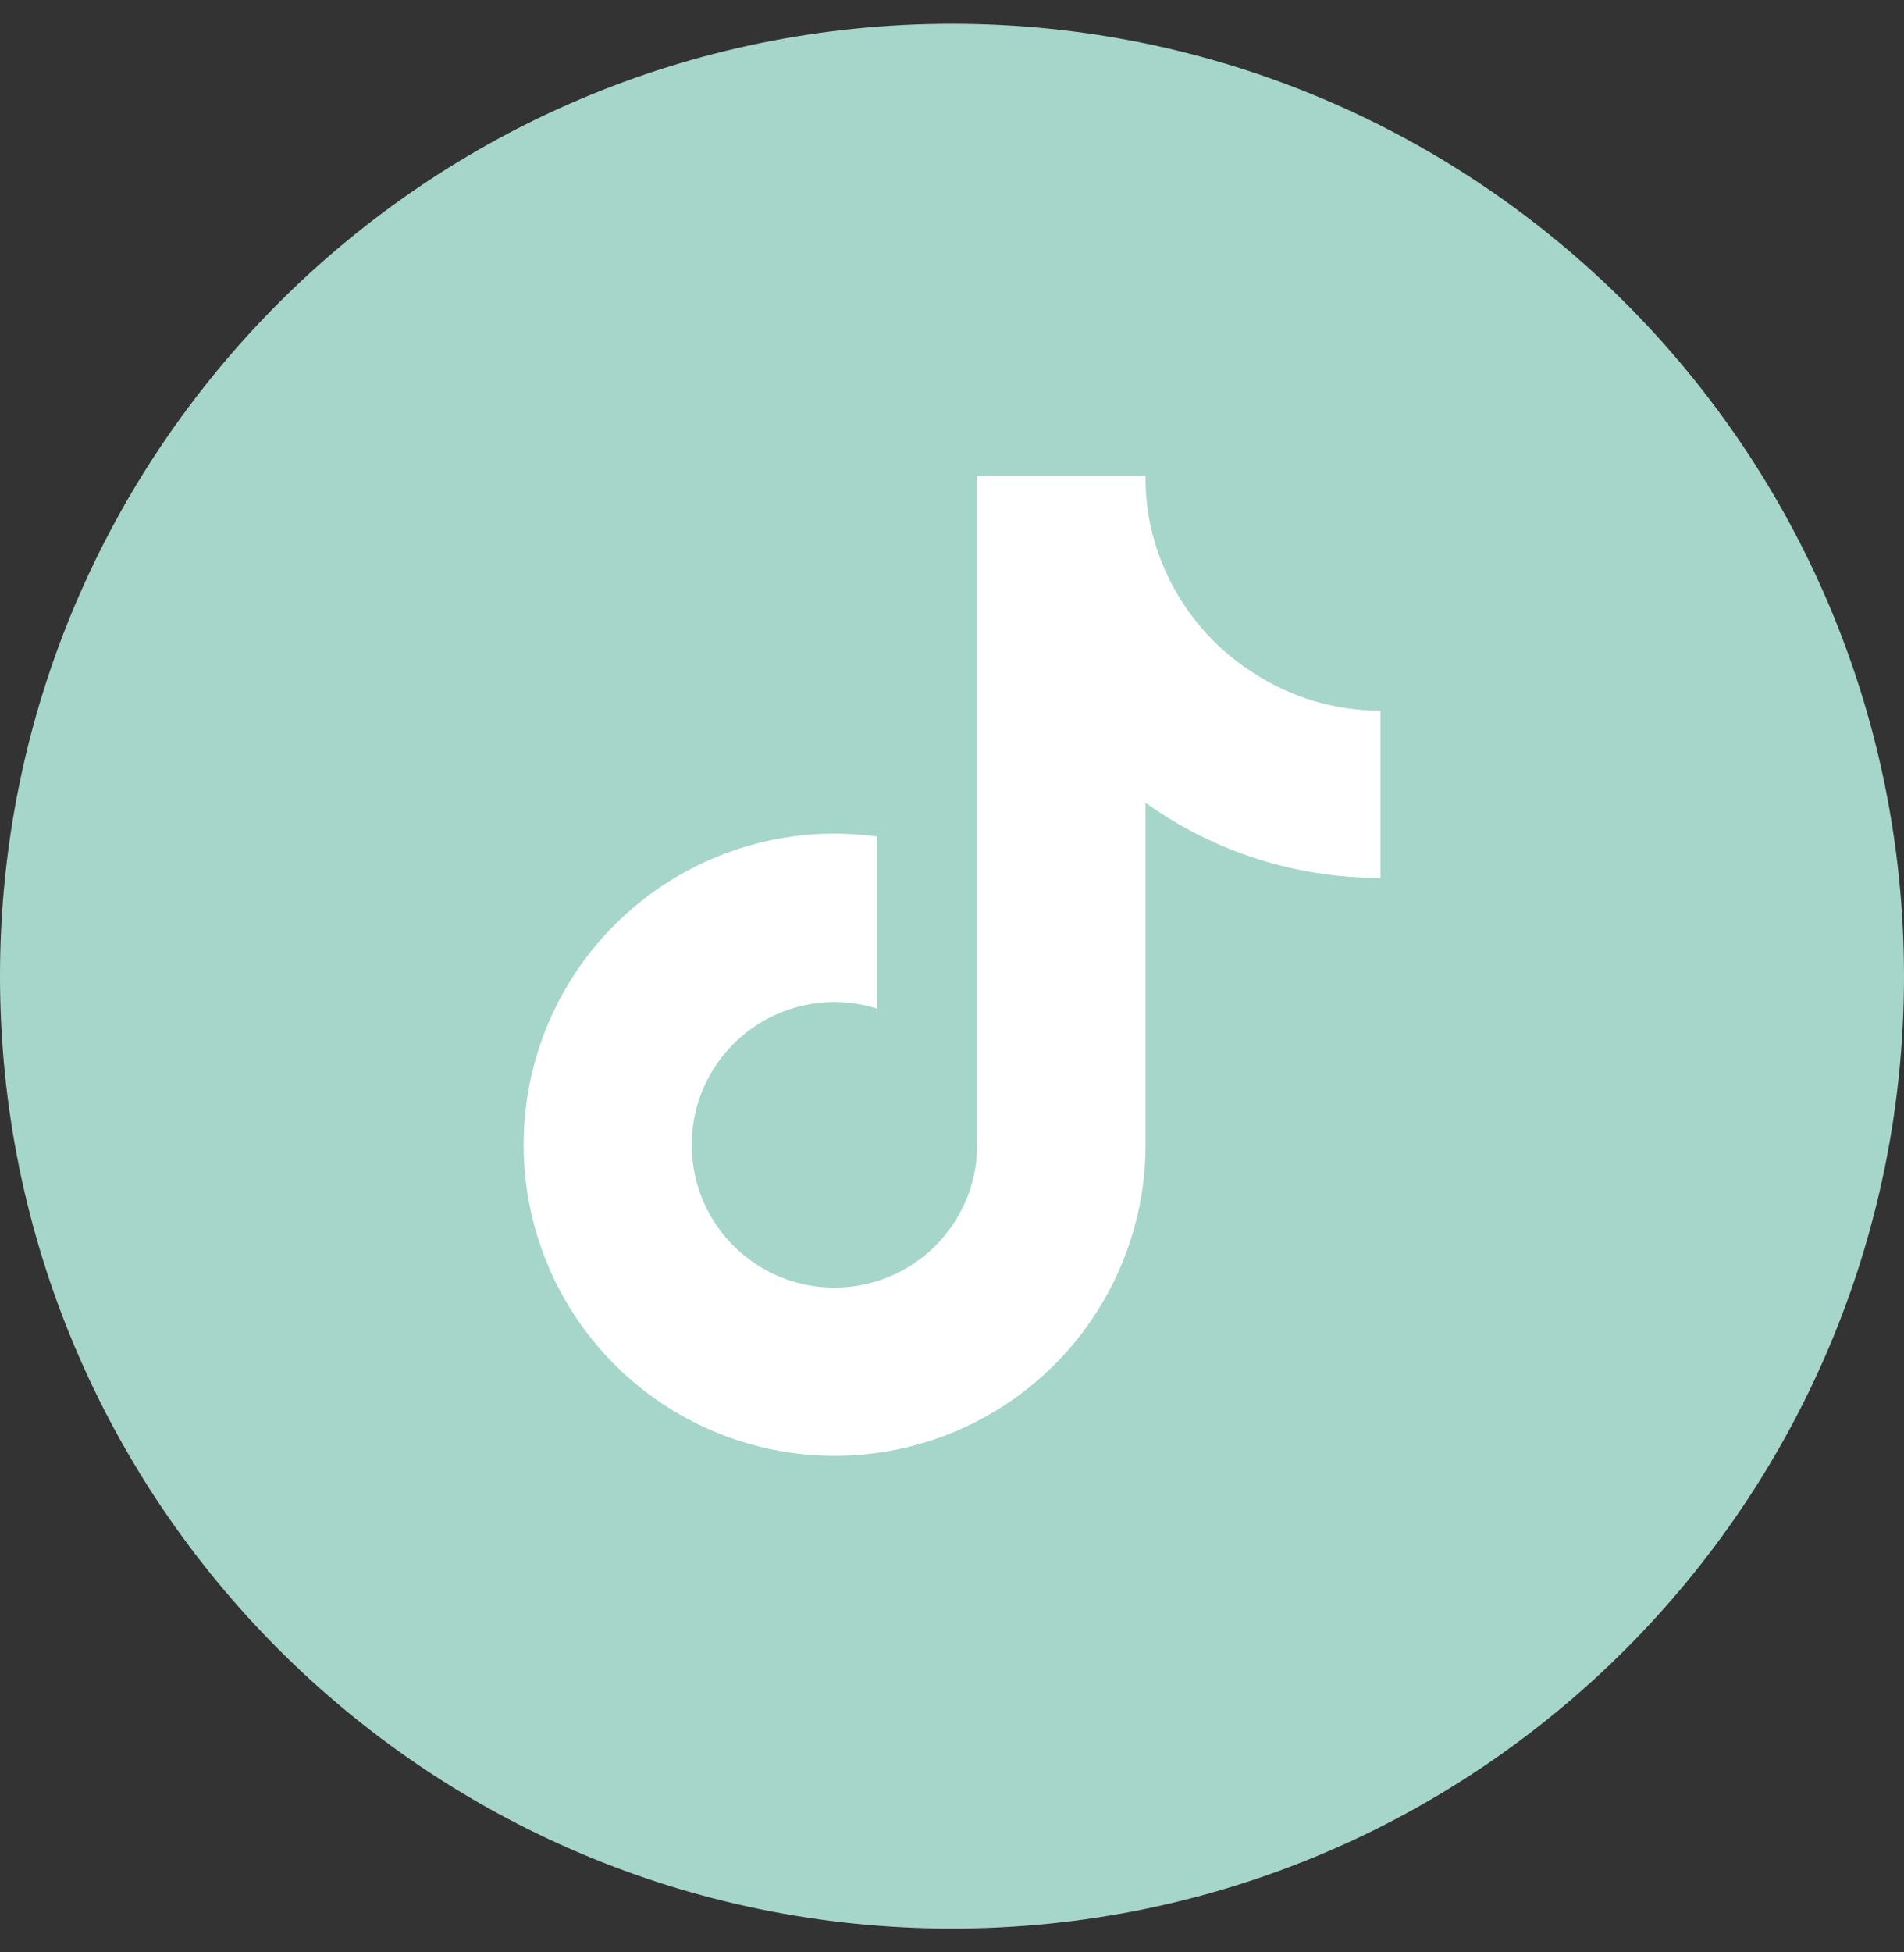 <svg width="40px" height="41px" viewBox="0 0 40 41" version="1.1" xmlns="http://www.w3.org/2000/svg" xmlns:xlink="http://www.w3.org/1999/xlink">
    <rect x="0" y="0" width="40" height="41" fill="#333333" stroke="none"/>
    <title>tiktok</title>
    <g id="Current" stroke="none" stroke-width="1" fill="none" fill-rule="evenodd">
        <g id="Style-page-–-Landscape" transform="translate(-952, -16475)">
            <g id="tiktok" transform="translate(952, 16475.5)">
                <path d="M0,20 C0,8.954 8.954,0 20,0 C31.046,0 40,8.954 40,20 C40,31.046 31.046,40 20,40 C8.954,40 0,31.046 0,20 Z" id="back" fill="#A6D6C9"></path>
                <path d="M29,17.936 C27.231,17.941 25.505,17.389 24.066,16.359 L24.066,23.542 C24.065,26.266 22.374,28.703 19.822,29.658 C17.271,30.612 14.395,29.884 12.606,27.829 C10.817,25.774 10.491,22.825 11.788,20.43 C13.084,18.034 15.732,16.694 18.43,17.068 L18.43,20.681 C17.193,20.292 15.846,20.742 15.092,21.796 C14.337,22.85 14.345,24.27 15.112,25.316 C15.879,26.361 17.231,26.795 18.464,26.392 C19.696,25.988 20.529,24.838 20.529,23.542 L20.529,9.5 L24.066,9.5 C24.063,9.799 24.088,10.097 24.141,10.391 L24.141,10.391 C24.389,11.718 25.173,12.884 26.307,13.615 C27.106,14.143 28.042,14.425 29,14.424 L29,17.936 Z" id="Path" fill="#FFFFFF" fill-rule="nonzero"></path>
            </g>
        </g>
    </g>
</svg>